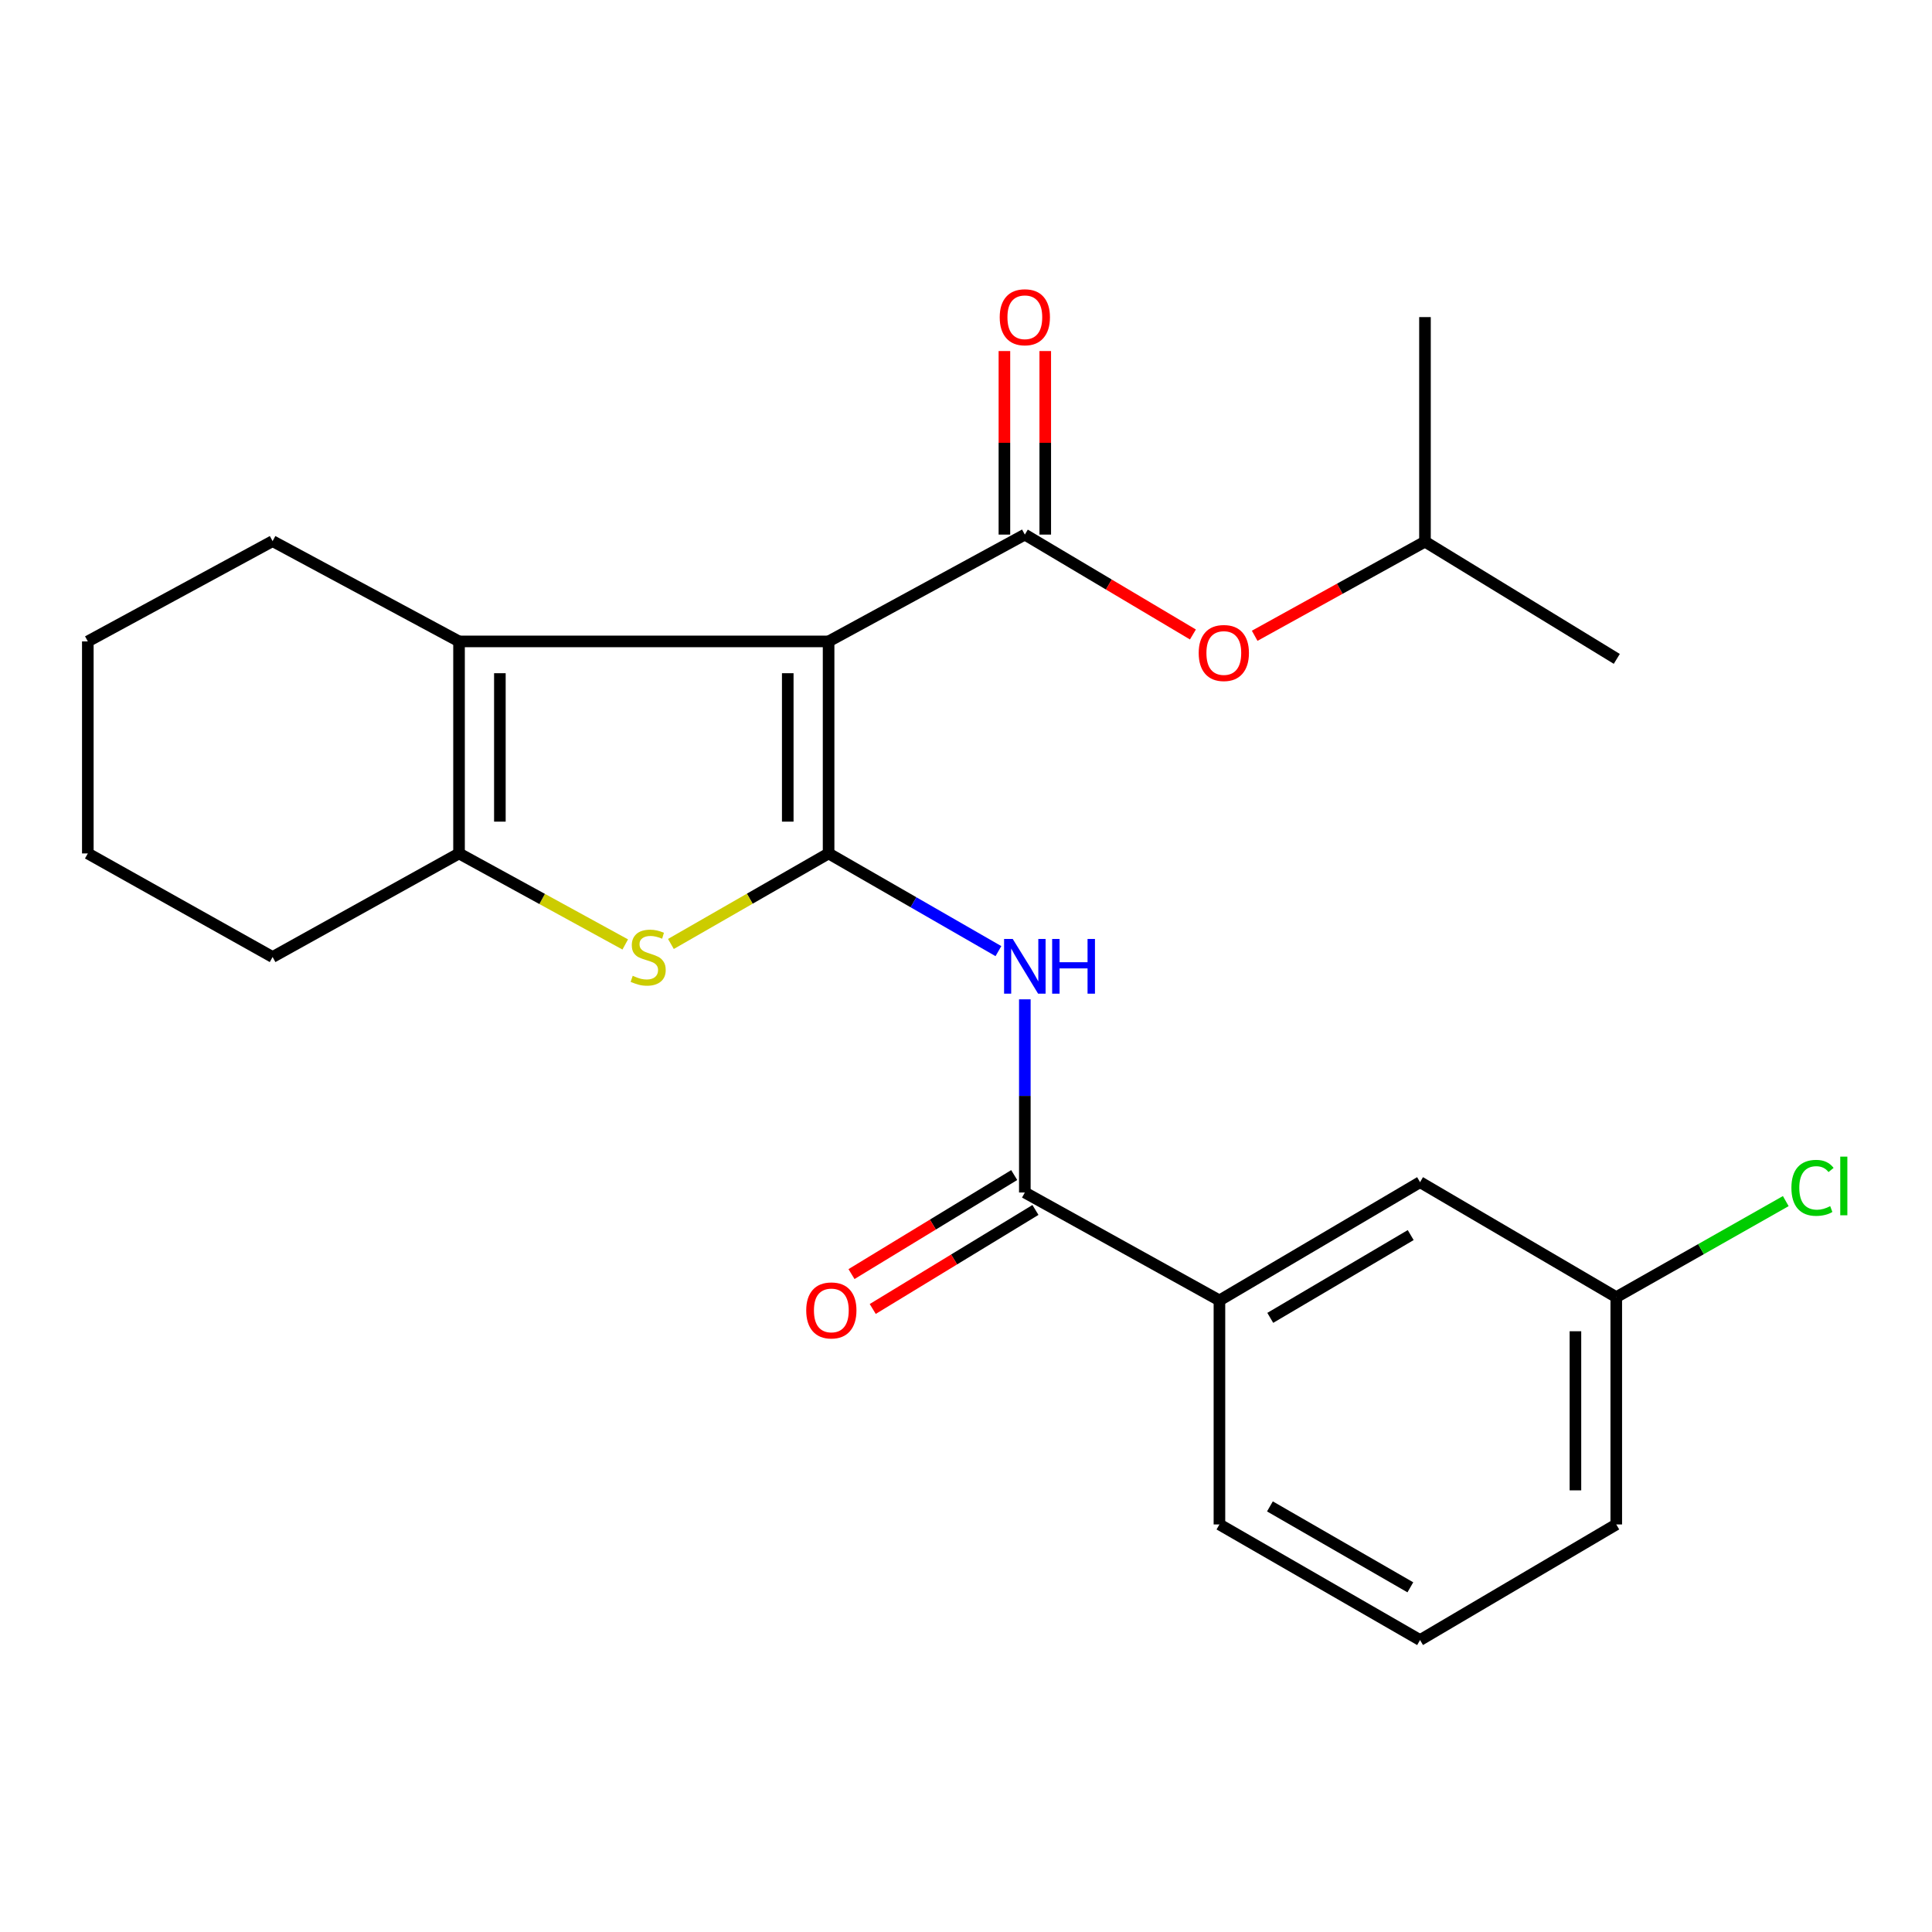 <?xml version='1.0' encoding='iso-8859-1'?>
<svg version='1.1' baseProfile='full'
              xmlns='http://www.w3.org/2000/svg'
                      xmlns:rdkit='http://www.rdkit.org/xml'
                      xmlns:xlink='http://www.w3.org/1999/xlink'
                  xml:space='preserve'
width='1000px' height='1000px' viewBox='0 0 1000 1000'>
<!-- END OF HEADER -->
<rect style='opacity:1.0;fill:#FFFFFF;stroke:none' width='1000' height='1000' x='0' y='0'> </rect>
<path class='bond-0' d='M 428.879,331.994 L 428.879,441.74' style='fill:none;fill-rule:evenodd;stroke:#000000;stroke-width:6px;stroke-linecap:butt;stroke-linejoin:miter;stroke-opacity:1' />
<path class='bond-0' d='M 407.74,348.455 L 407.74,425.278' style='fill:none;fill-rule:evenodd;stroke:#000000;stroke-width:6px;stroke-linecap:butt;stroke-linejoin:miter;stroke-opacity:1' />
<path class='bond-1' d='M 428.879,331.994 L 530.452,276.704' style='fill:none;fill-rule:evenodd;stroke:#000000;stroke-width:6px;stroke-linecap:butt;stroke-linejoin:miter;stroke-opacity:1' />
<path class='bond-3' d='M 428.879,331.994 L 237.595,331.994' style='fill:none;fill-rule:evenodd;stroke:#000000;stroke-width:6px;stroke-linecap:butt;stroke-linejoin:miter;stroke-opacity:1' />
<path class='bond-2' d='M 428.879,441.74 L 388.072,465.166' style='fill:none;fill-rule:evenodd;stroke:#000000;stroke-width:6px;stroke-linecap:butt;stroke-linejoin:miter;stroke-opacity:1' />
<path class='bond-2' d='M 388.072,465.166 L 347.264,488.592' style='fill:none;fill-rule:evenodd;stroke:#CCCC00;stroke-width:6px;stroke-linecap:butt;stroke-linejoin:miter;stroke-opacity:1' />
<path class='bond-4' d='M 428.879,441.74 L 472.831,467.021' style='fill:none;fill-rule:evenodd;stroke:#000000;stroke-width:6px;stroke-linecap:butt;stroke-linejoin:miter;stroke-opacity:1' />
<path class='bond-4' d='M 472.831,467.021 L 516.782,492.303' style='fill:none;fill-rule:evenodd;stroke:#0000FF;stroke-width:6px;stroke-linecap:butt;stroke-linejoin:miter;stroke-opacity:1' />
<path class='bond-7' d='M 530.452,276.704 L 573.951,302.555' style='fill:none;fill-rule:evenodd;stroke:#000000;stroke-width:6px;stroke-linecap:butt;stroke-linejoin:miter;stroke-opacity:1' />
<path class='bond-7' d='M 573.951,302.555 L 617.45,328.407' style='fill:none;fill-rule:evenodd;stroke:#FF0000;stroke-width:6px;stroke-linecap:butt;stroke-linejoin:miter;stroke-opacity:1' />
<path class='bond-9' d='M 541.021,276.704 L 541.021,229.203' style='fill:none;fill-rule:evenodd;stroke:#000000;stroke-width:6px;stroke-linecap:butt;stroke-linejoin:miter;stroke-opacity:1' />
<path class='bond-9' d='M 541.021,229.203 L 541.021,181.702' style='fill:none;fill-rule:evenodd;stroke:#FF0000;stroke-width:6px;stroke-linecap:butt;stroke-linejoin:miter;stroke-opacity:1' />
<path class='bond-9' d='M 519.882,276.704 L 519.882,229.203' style='fill:none;fill-rule:evenodd;stroke:#000000;stroke-width:6px;stroke-linecap:butt;stroke-linejoin:miter;stroke-opacity:1' />
<path class='bond-9' d='M 519.882,229.203 L 519.882,181.702' style='fill:none;fill-rule:evenodd;stroke:#FF0000;stroke-width:6px;stroke-linecap:butt;stroke-linejoin:miter;stroke-opacity:1' />
<path class='bond-24' d='M 323.622,488.85 L 280.609,465.295' style='fill:none;fill-rule:evenodd;stroke:#CCCC00;stroke-width:6px;stroke-linecap:butt;stroke-linejoin:miter;stroke-opacity:1' />
<path class='bond-24' d='M 280.609,465.295 L 237.595,441.74' style='fill:none;fill-rule:evenodd;stroke:#000000;stroke-width:6px;stroke-linecap:butt;stroke-linejoin:miter;stroke-opacity:1' />
<path class='bond-5' d='M 237.595,331.994 L 237.595,441.74' style='fill:none;fill-rule:evenodd;stroke:#000000;stroke-width:6px;stroke-linecap:butt;stroke-linejoin:miter;stroke-opacity:1' />
<path class='bond-5' d='M 258.734,348.455 L 258.734,425.278' style='fill:none;fill-rule:evenodd;stroke:#000000;stroke-width:6px;stroke-linecap:butt;stroke-linejoin:miter;stroke-opacity:1' />
<path class='bond-13' d='M 237.595,331.994 L 141.096,280.086' style='fill:none;fill-rule:evenodd;stroke:#000000;stroke-width:6px;stroke-linecap:butt;stroke-linejoin:miter;stroke-opacity:1' />
<path class='bond-6' d='M 530.452,517.252 L 530.452,567.246' style='fill:none;fill-rule:evenodd;stroke:#0000FF;stroke-width:6px;stroke-linecap:butt;stroke-linejoin:miter;stroke-opacity:1' />
<path class='bond-6' d='M 530.452,567.246 L 530.452,617.24' style='fill:none;fill-rule:evenodd;stroke:#000000;stroke-width:6px;stroke-linecap:butt;stroke-linejoin:miter;stroke-opacity:1' />
<path class='bond-15' d='M 237.595,441.74 L 141.096,495.35' style='fill:none;fill-rule:evenodd;stroke:#000000;stroke-width:6px;stroke-linecap:butt;stroke-linejoin:miter;stroke-opacity:1' />
<path class='bond-8' d='M 530.452,617.24 L 631.178,673.093' style='fill:none;fill-rule:evenodd;stroke:#000000;stroke-width:6px;stroke-linecap:butt;stroke-linejoin:miter;stroke-opacity:1' />
<path class='bond-10' d='M 524.957,608.211 L 482.847,633.838' style='fill:none;fill-rule:evenodd;stroke:#000000;stroke-width:6px;stroke-linecap:butt;stroke-linejoin:miter;stroke-opacity:1' />
<path class='bond-10' d='M 482.847,633.838 L 440.736,659.466' style='fill:none;fill-rule:evenodd;stroke:#FF0000;stroke-width:6px;stroke-linecap:butt;stroke-linejoin:miter;stroke-opacity:1' />
<path class='bond-10' d='M 535.946,626.269 L 493.836,651.896' style='fill:none;fill-rule:evenodd;stroke:#000000;stroke-width:6px;stroke-linecap:butt;stroke-linejoin:miter;stroke-opacity:1' />
<path class='bond-10' d='M 493.836,651.896 L 451.726,677.524' style='fill:none;fill-rule:evenodd;stroke:#FF0000;stroke-width:6px;stroke-linecap:butt;stroke-linejoin:miter;stroke-opacity:1' />
<path class='bond-16' d='M 649.419,329.082 L 693.493,304.719' style='fill:none;fill-rule:evenodd;stroke:#FF0000;stroke-width:6px;stroke-linecap:butt;stroke-linejoin:miter;stroke-opacity:1' />
<path class='bond-16' d='M 693.493,304.719 L 737.566,280.356' style='fill:none;fill-rule:evenodd;stroke:#000000;stroke-width:6px;stroke-linecap:butt;stroke-linejoin:miter;stroke-opacity:1' />
<path class='bond-11' d='M 631.178,673.093 L 735.018,611.884' style='fill:none;fill-rule:evenodd;stroke:#000000;stroke-width:6px;stroke-linecap:butt;stroke-linejoin:miter;stroke-opacity:1' />
<path class='bond-11' d='M 657.489,682.123 L 730.176,639.276' style='fill:none;fill-rule:evenodd;stroke:#000000;stroke-width:6px;stroke-linecap:butt;stroke-linejoin:miter;stroke-opacity:1' />
<path class='bond-17' d='M 631.178,673.093 L 631.178,789.052' style='fill:none;fill-rule:evenodd;stroke:#000000;stroke-width:6px;stroke-linecap:butt;stroke-linejoin:miter;stroke-opacity:1' />
<path class='bond-12' d='M 735.018,611.884 L 836.578,671.402' style='fill:none;fill-rule:evenodd;stroke:#000000;stroke-width:6px;stroke-linecap:butt;stroke-linejoin:miter;stroke-opacity:1' />
<path class='bond-14' d='M 836.578,671.402 L 880.445,646.545' style='fill:none;fill-rule:evenodd;stroke:#000000;stroke-width:6px;stroke-linecap:butt;stroke-linejoin:miter;stroke-opacity:1' />
<path class='bond-14' d='M 880.445,646.545 L 924.312,621.687' style='fill:none;fill-rule:evenodd;stroke:#00CC00;stroke-width:6px;stroke-linecap:butt;stroke-linejoin:miter;stroke-opacity:1' />
<path class='bond-26' d='M 836.578,671.402 L 836.578,789.052' style='fill:none;fill-rule:evenodd;stroke:#000000;stroke-width:6px;stroke-linecap:butt;stroke-linejoin:miter;stroke-opacity:1' />
<path class='bond-26' d='M 815.439,689.05 L 815.439,771.405' style='fill:none;fill-rule:evenodd;stroke:#000000;stroke-width:6px;stroke-linecap:butt;stroke-linejoin:miter;stroke-opacity:1' />
<path class='bond-22' d='M 141.096,280.086 L 45.455,331.994' style='fill:none;fill-rule:evenodd;stroke:#000000;stroke-width:6px;stroke-linecap:butt;stroke-linejoin:miter;stroke-opacity:1' />
<path class='bond-25' d='M 141.096,495.35 L 45.455,441.74' style='fill:none;fill-rule:evenodd;stroke:#000000;stroke-width:6px;stroke-linecap:butt;stroke-linejoin:miter;stroke-opacity:1' />
<path class='bond-20' d='M 737.566,280.356 L 836.848,341.036' style='fill:none;fill-rule:evenodd;stroke:#000000;stroke-width:6px;stroke-linecap:butt;stroke-linejoin:miter;stroke-opacity:1' />
<path class='bond-21' d='M 737.566,280.356 L 737.566,164.127' style='fill:none;fill-rule:evenodd;stroke:#000000;stroke-width:6px;stroke-linecap:butt;stroke-linejoin:miter;stroke-opacity:1' />
<path class='bond-18' d='M 631.178,789.052 L 735.018,848.887' style='fill:none;fill-rule:evenodd;stroke:#000000;stroke-width:6px;stroke-linecap:butt;stroke-linejoin:miter;stroke-opacity:1' />
<path class='bond-18' d='M 657.308,779.712 L 729.996,821.596' style='fill:none;fill-rule:evenodd;stroke:#000000;stroke-width:6px;stroke-linecap:butt;stroke-linejoin:miter;stroke-opacity:1' />
<path class='bond-19' d='M 735.018,848.887 L 836.578,789.052' style='fill:none;fill-rule:evenodd;stroke:#000000;stroke-width:6px;stroke-linecap:butt;stroke-linejoin:miter;stroke-opacity:1' />
<path class='bond-23' d='M 45.455,331.994 L 45.455,441.74' style='fill:none;fill-rule:evenodd;stroke:#000000;stroke-width:6px;stroke-linecap:butt;stroke-linejoin:miter;stroke-opacity:1' />
<path  class='atom-3' d='M 327.492 505.07
Q 327.812 505.19, 329.132 505.75
Q 330.452 506.31, 331.892 506.67
Q 333.372 506.99, 334.812 506.99
Q 337.492 506.99, 339.052 505.71
Q 340.612 504.39, 340.612 502.11
Q 340.612 500.55, 339.812 499.59
Q 339.052 498.63, 337.852 498.11
Q 336.652 497.59, 334.652 496.99
Q 332.132 496.23, 330.612 495.51
Q 329.132 494.79, 328.052 493.27
Q 327.012 491.75, 327.012 489.19
Q 327.012 485.63, 329.412 483.43
Q 331.852 481.23, 336.652 481.23
Q 339.932 481.23, 343.652 482.79
L 342.732 485.87
Q 339.332 484.47, 336.772 484.47
Q 334.012 484.47, 332.492 485.63
Q 330.972 486.75, 331.012 488.71
Q 331.012 490.23, 331.772 491.15
Q 332.572 492.07, 333.692 492.59
Q 334.852 493.11, 336.772 493.71
Q 339.332 494.51, 340.852 495.31
Q 342.372 496.11, 343.452 497.75
Q 344.572 499.35, 344.572 502.11
Q 344.572 506.03, 341.932 508.15
Q 339.332 510.23, 334.972 510.23
Q 332.452 510.23, 330.532 509.67
Q 328.652 509.15, 326.412 508.23
L 327.492 505.07
' fill='#CCCC00'/>
<path  class='atom-5' d='M 524.192 486.005
L 533.472 501.005
Q 534.392 502.485, 535.872 505.165
Q 537.352 507.845, 537.432 508.005
L 537.432 486.005
L 541.192 486.005
L 541.192 514.325
L 537.312 514.325
L 527.352 497.925
Q 526.192 496.005, 524.952 493.805
Q 523.752 491.605, 523.392 490.925
L 523.392 514.325
L 519.712 514.325
L 519.712 486.005
L 524.192 486.005
' fill='#0000FF'/>
<path  class='atom-5' d='M 544.592 486.005
L 548.432 486.005
L 548.432 498.045
L 562.912 498.045
L 562.912 486.005
L 566.752 486.005
L 566.752 514.325
L 562.912 514.325
L 562.912 501.245
L 548.432 501.245
L 548.432 514.325
L 544.592 514.325
L 544.592 486.005
' fill='#0000FF'/>
<path  class='atom-8' d='M 620.445 337.992
Q 620.445 331.192, 623.805 327.392
Q 627.165 323.592, 633.445 323.592
Q 639.725 323.592, 643.085 327.392
Q 646.445 331.192, 646.445 337.992
Q 646.445 344.872, 643.045 348.792
Q 639.645 352.672, 633.445 352.672
Q 627.205 352.672, 623.805 348.792
Q 620.445 344.912, 620.445 337.992
M 633.445 349.472
Q 637.765 349.472, 640.085 346.592
Q 642.445 343.672, 642.445 337.992
Q 642.445 332.432, 640.085 329.632
Q 637.765 326.792, 633.445 326.792
Q 629.125 326.792, 626.765 329.592
Q 624.445 332.392, 624.445 337.992
Q 624.445 343.712, 626.765 346.592
Q 629.125 349.472, 633.445 349.472
' fill='#FF0000'/>
<path  class='atom-10' d='M 517.452 164.207
Q 517.452 157.407, 520.812 153.607
Q 524.172 149.807, 530.452 149.807
Q 536.732 149.807, 540.092 153.607
Q 543.452 157.407, 543.452 164.207
Q 543.452 171.087, 540.052 175.007
Q 536.652 178.887, 530.452 178.887
Q 524.212 178.887, 520.812 175.007
Q 517.452 171.127, 517.452 164.207
M 530.452 175.687
Q 534.772 175.687, 537.092 172.807
Q 539.452 169.887, 539.452 164.207
Q 539.452 158.647, 537.092 155.847
Q 534.772 153.007, 530.452 153.007
Q 526.132 153.007, 523.772 155.807
Q 521.452 158.607, 521.452 164.207
Q 521.452 169.927, 523.772 172.807
Q 526.132 175.687, 530.452 175.687
' fill='#FF0000'/>
<path  class='atom-11' d='M 417.3 678.27
Q 417.3 671.47, 420.66 667.67
Q 424.02 663.87, 430.3 663.87
Q 436.58 663.87, 439.94 667.67
Q 443.3 671.47, 443.3 678.27
Q 443.3 685.15, 439.9 689.07
Q 436.5 692.95, 430.3 692.95
Q 424.06 692.95, 420.66 689.07
Q 417.3 685.19, 417.3 678.27
M 430.3 689.75
Q 434.62 689.75, 436.94 686.87
Q 439.3 683.95, 439.3 678.27
Q 439.3 672.71, 436.94 669.91
Q 434.62 667.07, 430.3 667.07
Q 425.98 667.07, 423.62 669.87
Q 421.3 672.67, 421.3 678.27
Q 421.3 683.99, 423.62 686.87
Q 425.98 689.75, 430.3 689.75
' fill='#FF0000'/>
<path  class='atom-15' d='M 927.231 614.826
Q 927.231 607.786, 930.511 604.106
Q 933.831 600.386, 940.111 600.386
Q 945.951 600.386, 949.071 604.506
L 946.431 606.666
Q 944.151 603.666, 940.111 603.666
Q 935.831 603.666, 933.551 606.546
Q 931.311 609.386, 931.311 614.826
Q 931.311 620.426, 933.631 623.306
Q 935.991 626.186, 940.551 626.186
Q 943.671 626.186, 947.311 624.306
L 948.431 627.306
Q 946.951 628.266, 944.711 628.826
Q 942.471 629.386, 939.991 629.386
Q 933.831 629.386, 930.511 625.626
Q 927.231 621.866, 927.231 614.826
' fill='#00CC00'/>
<path  class='atom-15' d='M 952.511 598.666
L 956.191 598.666
L 956.191 629.026
L 952.511 629.026
L 952.511 598.666
' fill='#00CC00'/>
</svg>
